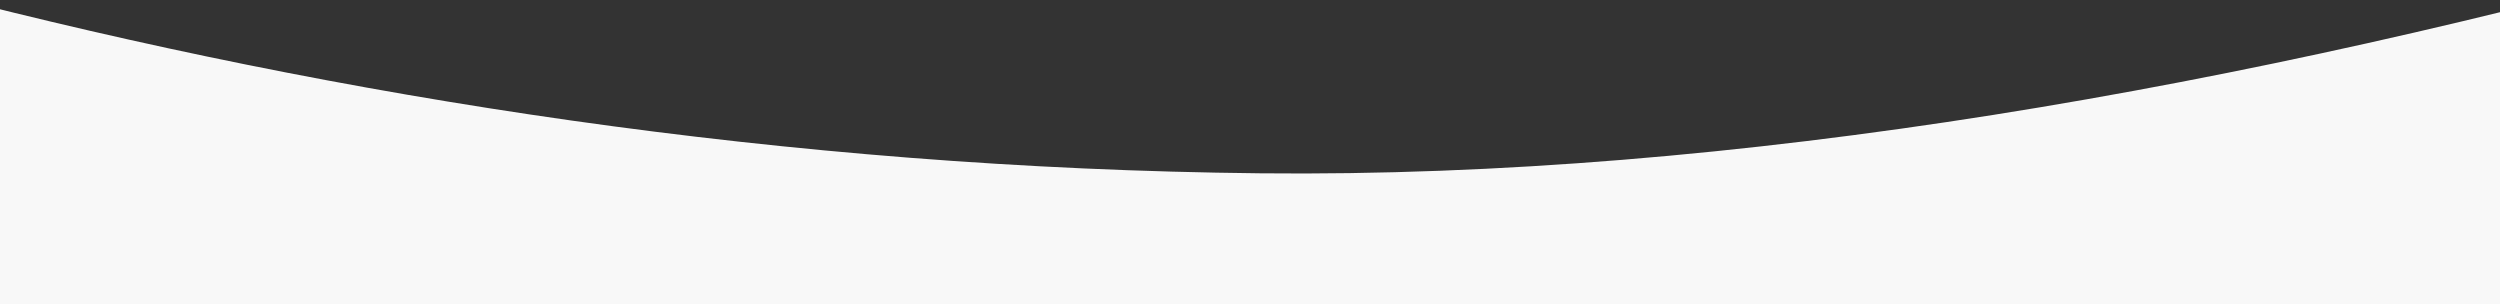 <?xml version="1.0" encoding="UTF-8" standalone="no"?>
<!-- Created with Inkscape (http://www.inkscape.org/) -->

<svg
   width="8.049mm"
   height="0.979mm"
   viewBox="0 0 8.049 0.979"
   version="1.1"
   id="svg115039"
   sodipodi:docname="mask-wide-back.svg"
   inkscape:version="1.1.1 (3bf5ae0d25, 2021-09-20)"
   xmlns:inkscape="http://www.inkscape.org/namespaces/inkscape"
   xmlns:sodipodi="http://sodipodi.sourceforge.net/DTD/sodipodi-0.dtd"
   xmlns="http://www.w3.org/2000/svg"
   xmlns:svg="http://www.w3.org/2000/svg">
  <rect x="0" y="0" width="8.049" height="0.979" fill="#333333" stroke="none"/>
  <sodipodi:namedview
     id="namedview6"
     pagecolor="#505050"
     bordercolor="#ffffff"
     borderopacity="1"
     inkscape:pageshadow="0"
     inkscape:pageopacity="0"
     inkscape:pagecheckerboard="1"
     inkscape:document-units="mm"
     showgrid="false"
     inkscape:zoom="16"
     inkscape:cx="5.28125"
     inkscape:cy="6.71875"
     inkscape:window-width="1920"
     inkscape:window-height="1017"
     inkscape:window-x="-8"
     inkscape:window-y="-8"
     inkscape:window-maximized="1"
     inkscape:current-layer="layer1"
     fit-margin-top="0"
     fit-margin-left="0"
     fit-margin-right="0"
     fit-margin-bottom="0" />
  <defs
     id="defs115036">
    <clipPath
       clipPathUnits="userSpaceOnUse"
       id="clipPath11916">
      <rect
         style="fill:none;fill-opacity:1;stroke:#ff0e00;stroke-width:0.086;stroke-miterlimit:4;stroke-dasharray:none;stroke-opacity:1"
         id="rect11918"
         width="8.049"
         height="0.979"
         x="104.606"
         y="126.195"
         ry="0" />
    </clipPath>
  </defs>
  <g
     id="layer1"
     transform="translate(-108.722,-131.433)"
     style="fill:#f8f8f8;fill-opacity:1">
    <path
       style="display:inline;fill:#f8f8f8;fill-opacity:1;stroke:none;stroke-width:0.265px;stroke-linecap:butt;stroke-linejoin:miter;stroke-opacity:1"
       d="m 97.936,123.219 c 0,0 4.607,3.471 10.728,3.534 6.121,0.063 14.009,-4.796 14.009,-4.796 v 5.252 H 97.936 Z"
       id="path113193"
       clip-path="url(#clipPath11916)"
       transform="translate(4.116,5.238)" />
  </g>
</svg>
